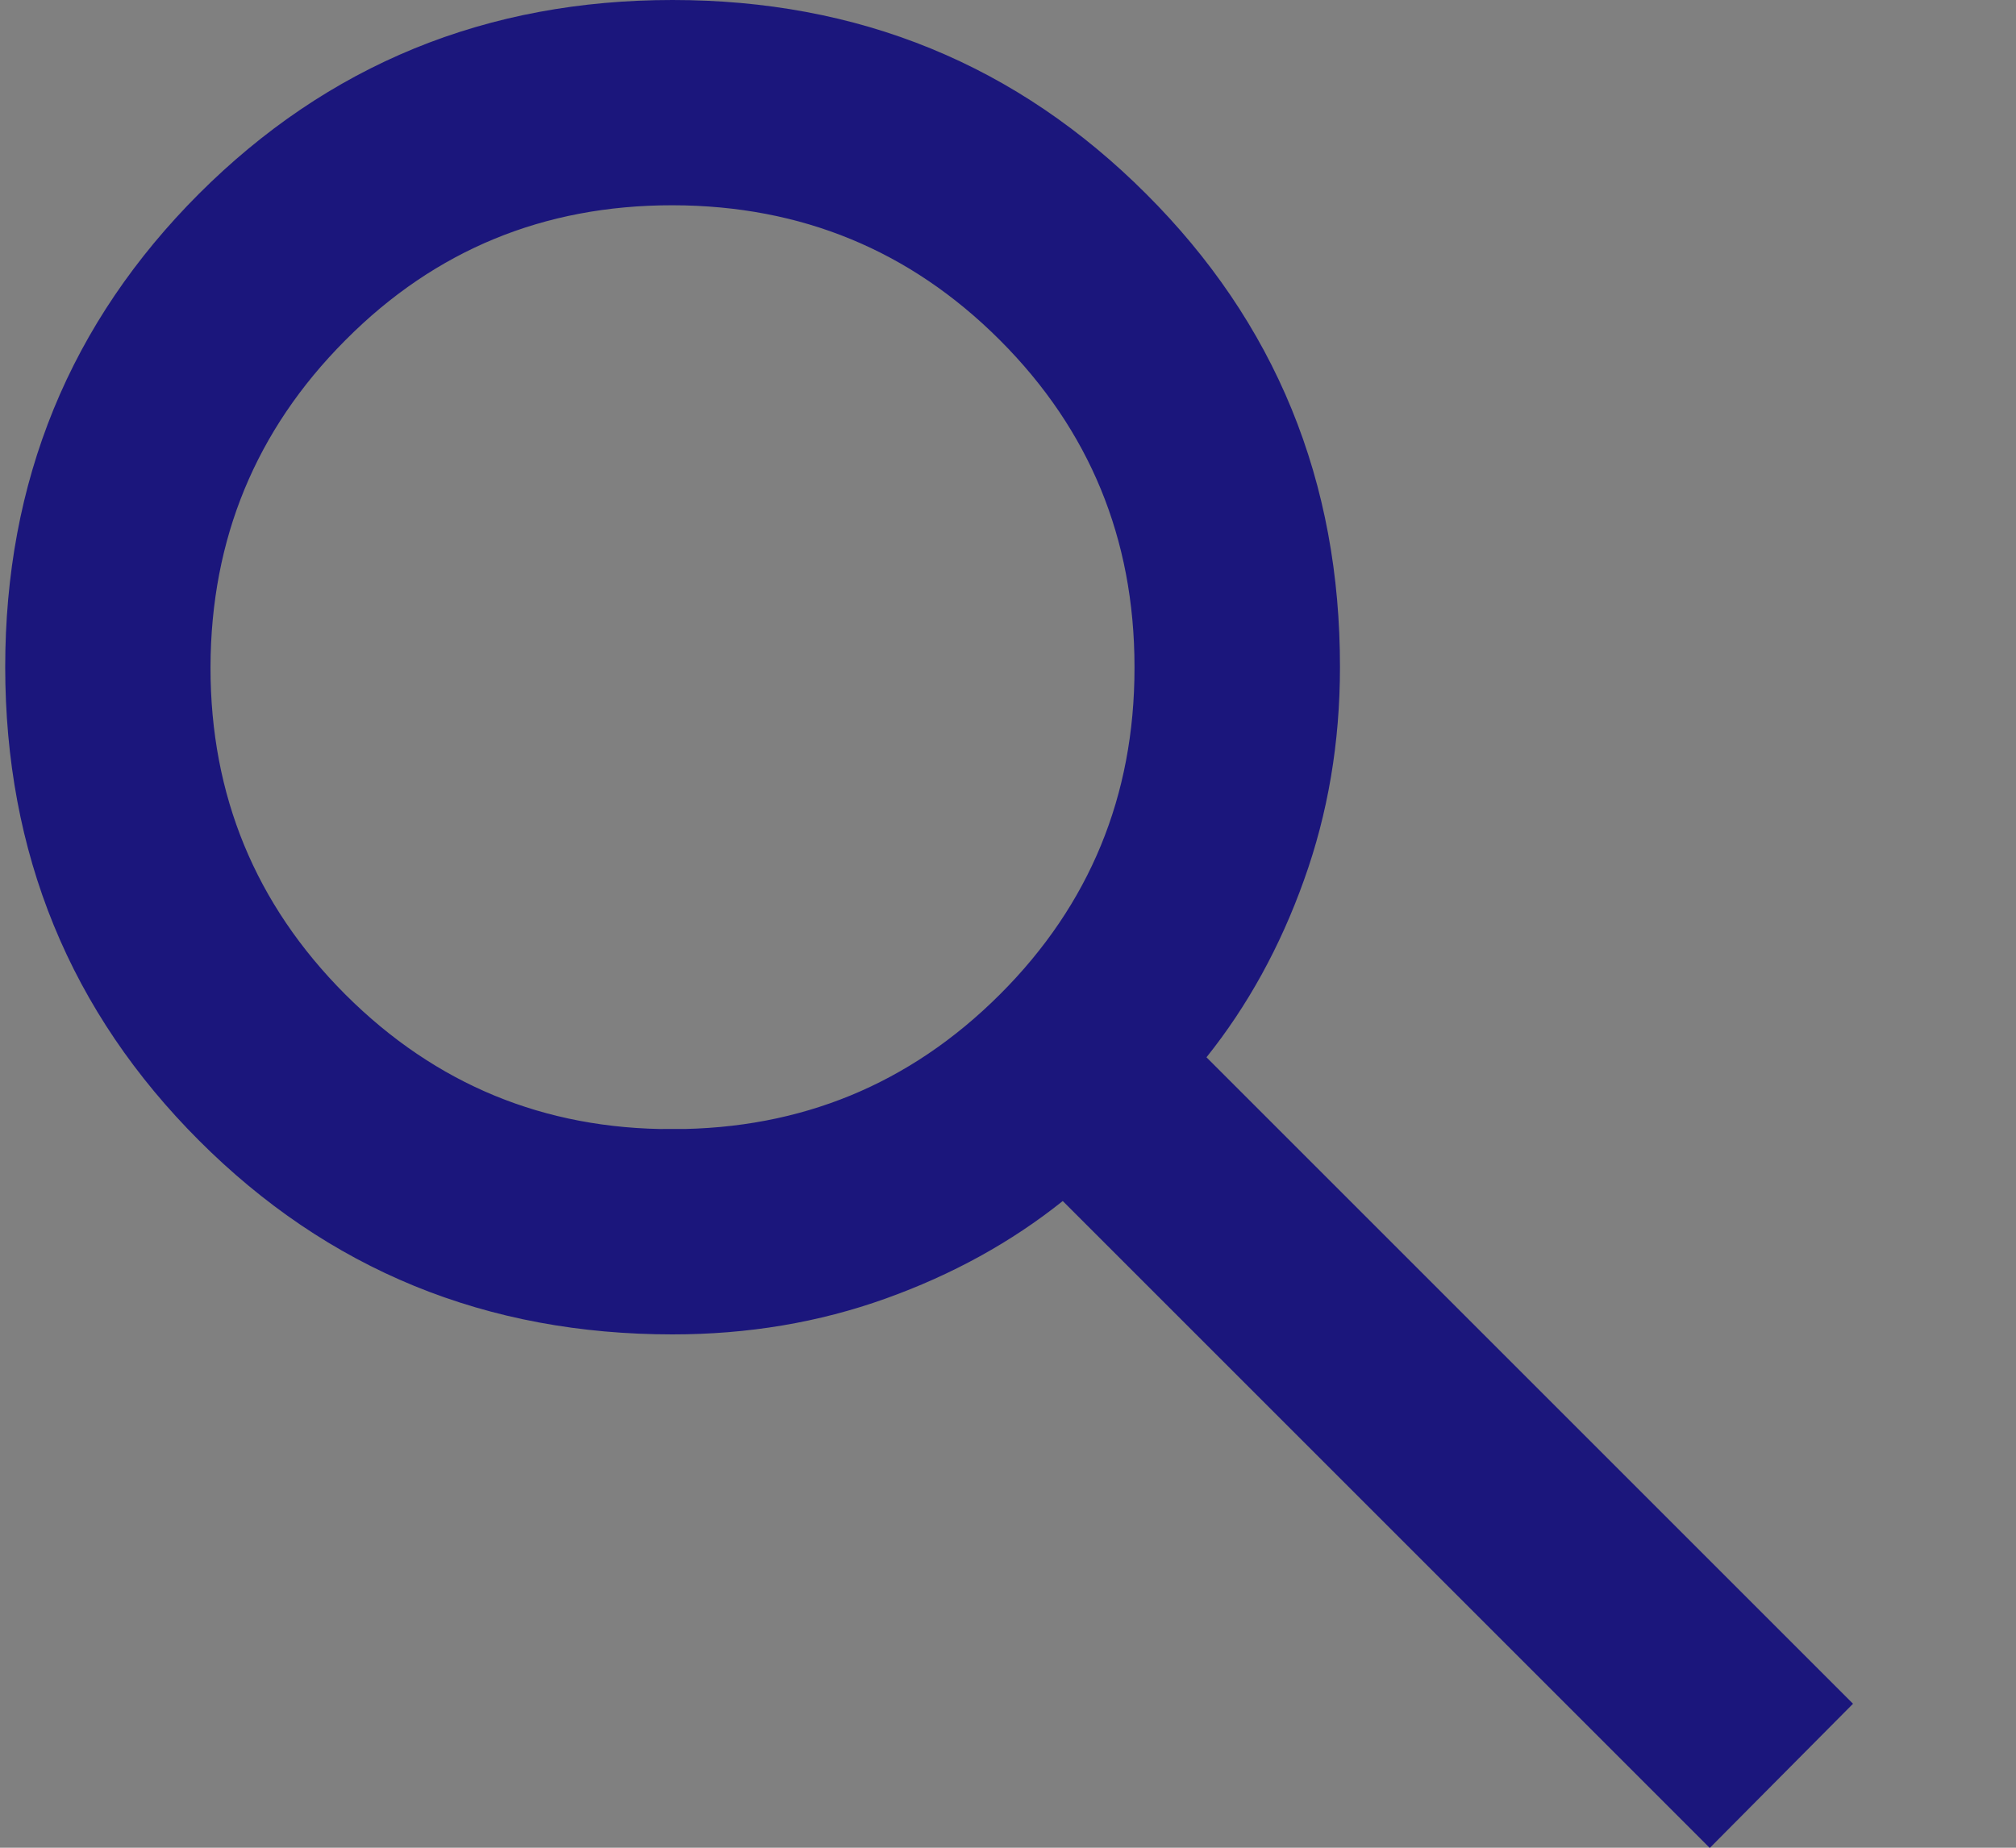 <?xml version="1.0" encoding="UTF-8"?> <svg xmlns="http://www.w3.org/2000/svg" width="12" height="11" viewBox="0 0 12 11" fill="none"><rect x="0" y="0" width="12" height="11" fill="#808080" stroke="none"/><path d="M4.003 7.222C4.898 7.222 5.675 6.903 6.305 6.274C6.935 5.645 7.254 4.867 7.253 3.972C7.253 3.077 6.934 2.3 6.305 1.671C5.676 1.042 4.899 0.723 4.004 0.722C3.108 0.721 2.33 1.04 1.702 1.672C1.074 2.302 0.755 3.078 0.753 3.971C0.752 4.866 1.072 5.643 1.702 6.274C2.333 6.904 3.109 7.224 4.003 7.222ZM4.003 7.222V6.722L4.005 7.222C4.004 7.222 4.004 7.222 4.003 7.222ZM10.176 10.293L6.679 6.796L6.363 6.48L6.013 6.76C5.754 6.967 5.452 7.135 5.103 7.26C4.763 7.382 4.398 7.444 4.003 7.444C3.023 7.444 2.212 7.11 1.539 6.437C0.866 5.764 0.532 4.952 0.531 3.972C0.531 2.992 0.865 2.181 1.538 1.507C2.212 0.834 3.024 0.5 4.003 0.5C4.983 0.5 5.795 0.834 6.469 1.508C7.143 2.181 7.477 2.992 7.476 3.972V3.972C7.476 4.366 7.413 4.732 7.291 5.071C7.166 5.421 6.998 5.723 6.791 5.982L6.511 6.332L6.828 6.648L10.324 10.144L10.176 10.293Z" fill="#F5F5F7" stroke="#1B167C"></path></svg> 